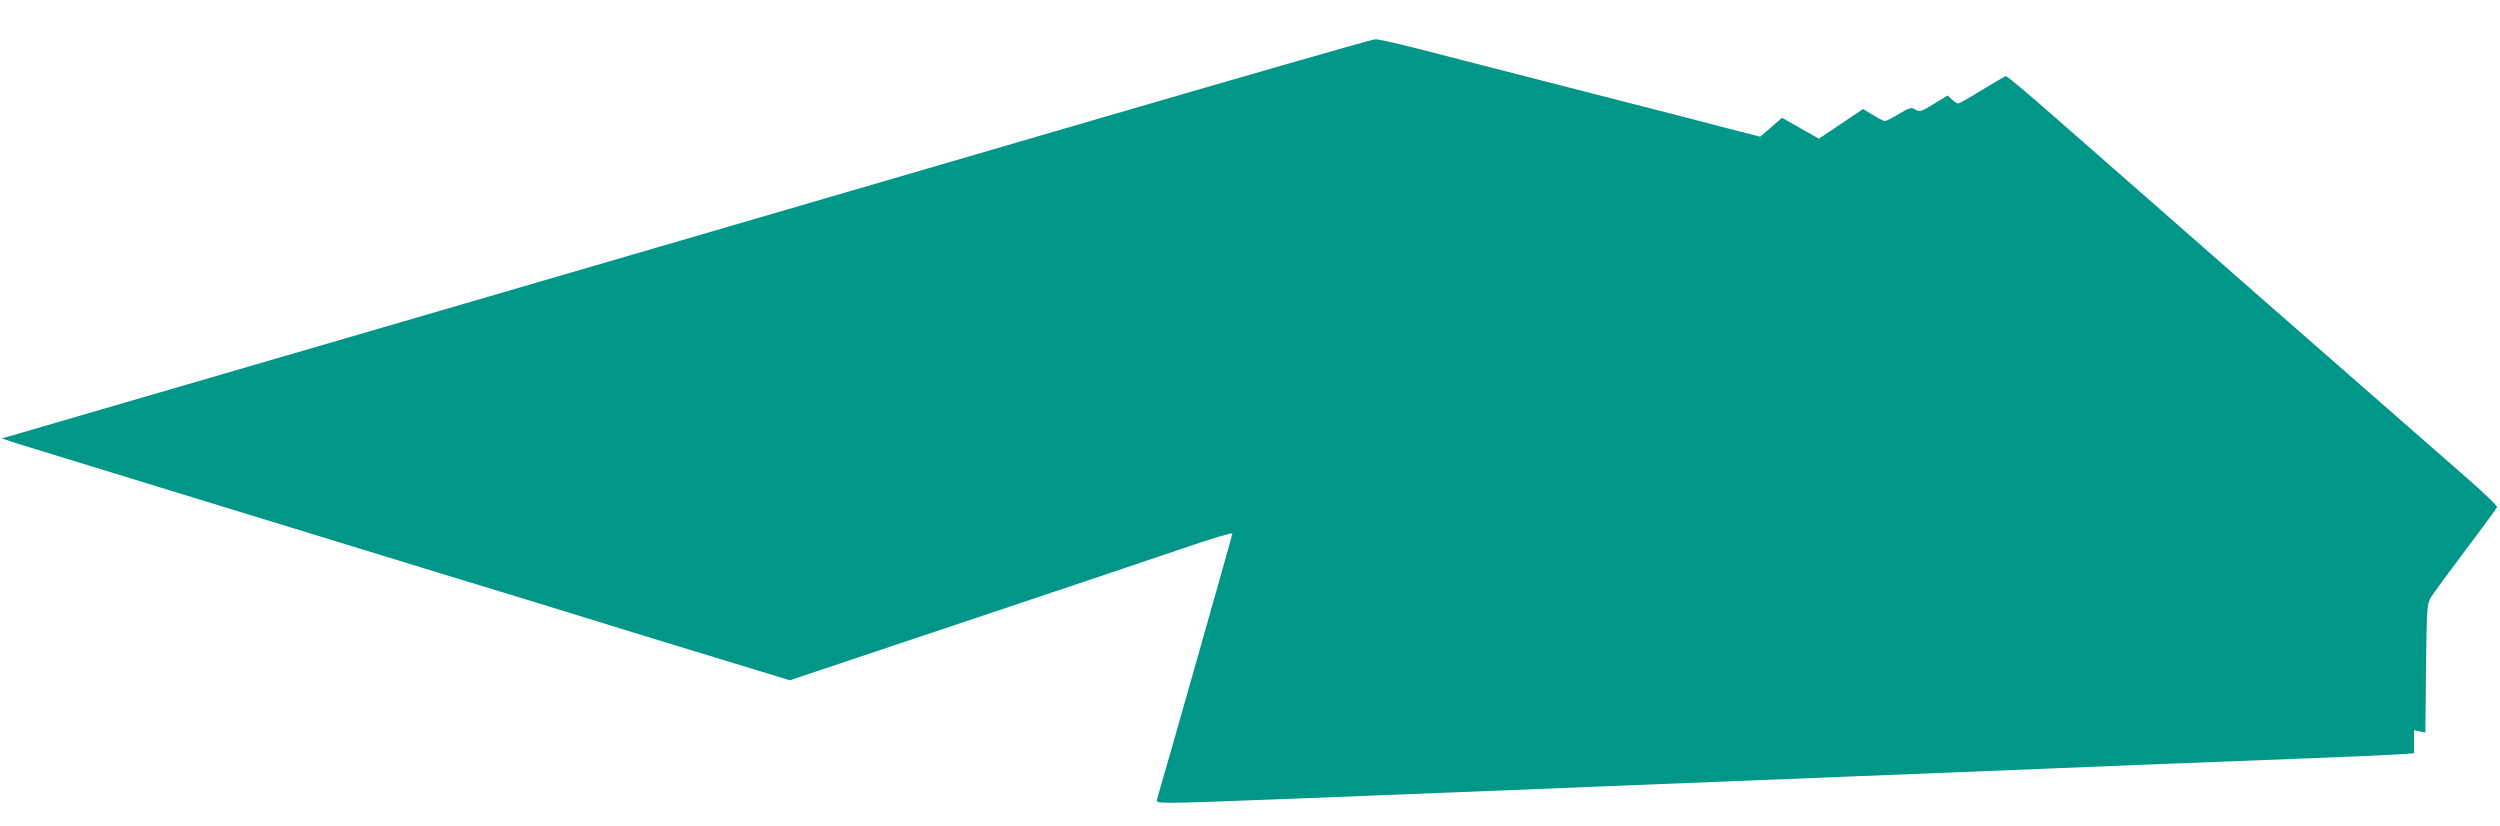 <?xml version="1.0" standalone="no"?>
<!DOCTYPE svg PUBLIC "-//W3C//DTD SVG 20010904//EN"
 "http://www.w3.org/TR/2001/REC-SVG-20010904/DTD/svg10.dtd">
<svg version="1.0" xmlns="http://www.w3.org/2000/svg"
 width="1280pt" height="423pt" viewBox="0 0 1280 423"
 preserveAspectRatio="xMidYMid meet">
<g transform="translate(0,423) scale(0.1,-0.1)"
fill="#009688" stroke="none">
<path d="M5465 3576 c-852 -249 -2429 -709 -3503 -1022 l-1953 -569 83 -27
c46 -14 468 -144 938 -288 470 -144 1028 -315 1240 -380 212 -64 698 -213
1079 -331 l695 -212 875 293 c482 161 992 333 1134 381 141 49 257 83 257 78
0 -8 -361 -1280 -386 -1361 -5 -16 4 -18 88 -18 51 0 318 9 593 20 275 11 615
24 755 30 140 5 534 21 875 35 341 14 906 36 1255 50 349 14 799 32 1000 40
328 14 541 22 1395 55 138 5 301 13 363 16 l112 7 0 59 0 60 29 -7 29 -6 3
328 c4 318 5 329 26 366 13 20 93 130 179 244 86 113 157 211 159 217 2 6 -71
76 -163 156 -91 80 -551 482 -1022 894 -470 413 -959 841 -1087 953 -127 112
-236 203 -242 203 -5 0 -60 -32 -122 -70 -63 -39 -118 -70 -123 -70 -5 0 -20
9 -32 21 l-22 20 -66 -40 c-73 -45 -78 -46 -105 -29 -15 9 -29 5 -78 -25 -34
-21 -66 -37 -72 -37 -6 0 -34 14 -61 31 l-51 31 -113 -76 -113 -76 -94 53 -95
54 -56 -49 -56 -48 -113 29 c-112 30 -351 91 -979 252 -173 44 -364 93 -425
109 -271 71 -431 110 -454 109 -15 0 -723 -204 -1576 -453z"/>
</g>
</svg>
